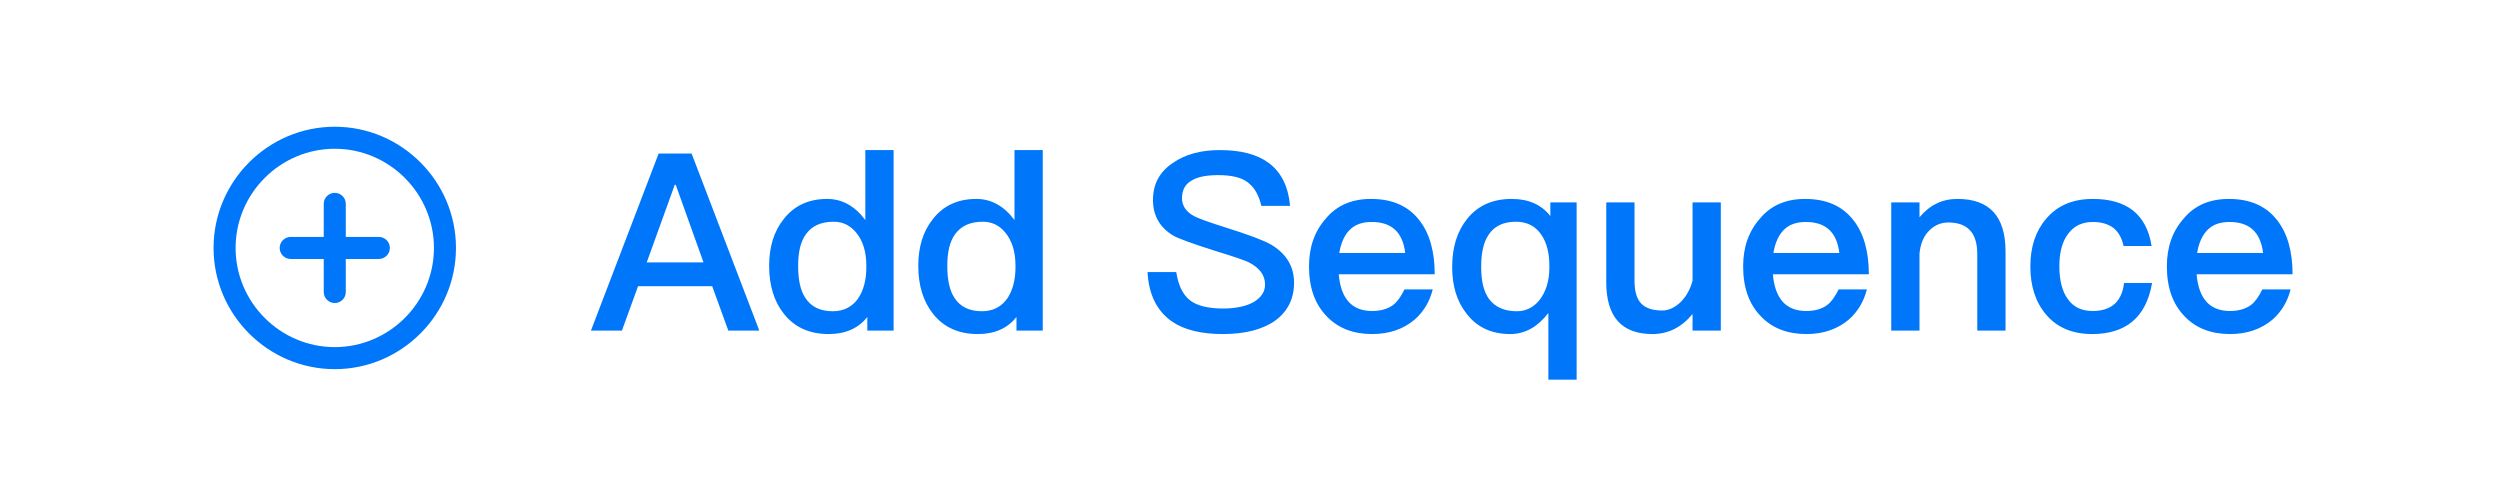 <svg width="121" height="24" viewBox="0 0 121 24" fill="none" xmlns="http://www.w3.org/2000/svg">
<path fill-rule="evenodd" clip-rule="evenodd" d="M10.336 12C10.336 8.772 12.975 6.134 16.203 6.134C19.43 6.134 22.069 8.772 22.069 12C22.069 15.228 19.43 17.867 16.203 17.867C12.975 17.867 10.336 15.228 10.336 12ZM16.203 7.2C13.564 7.2 11.403 9.361 11.403 12C11.403 14.639 13.564 16.8 16.203 16.8C18.841 16.8 21.003 14.639 21.003 12C21.003 9.361 18.841 7.2 16.203 7.2ZM16.203 9.334C16.497 9.334 16.736 9.572 16.736 9.867V11.467H18.336C18.631 11.467 18.869 11.706 18.869 12C18.869 12.295 18.631 12.534 18.336 12.534H16.736V14.133C16.736 14.428 16.497 14.667 16.203 14.667C15.908 14.667 15.669 14.428 15.669 14.133V12.534H14.069C13.775 12.534 13.536 12.295 13.536 12C13.536 11.706 13.775 11.467 14.069 11.467H15.669V9.867C15.669 9.572 15.908 9.334 16.203 9.334Z" fill="#0077FA"/>
<path d="M31.878 7.432H33.474L36.75 16H35.25L34.47 13.852H30.882L30.102 16H28.602L31.878 7.432ZM31.302 12.7H34.05L32.706 8.944H32.658L31.302 12.7ZM41.882 7.264H43.25V16H41.978V15.34C41.546 15.892 40.922 16.168 40.106 16.168C39.182 16.168 38.462 15.844 37.946 15.196C37.466 14.596 37.226 13.816 37.226 12.868C37.226 11.956 37.454 11.2 37.934 10.6C38.438 9.952 39.146 9.628 40.034 9.628C40.754 9.628 41.366 9.964 41.882 10.648V7.264ZM40.358 10.732C39.734 10.732 39.29 10.936 39.002 11.344C38.75 11.692 38.63 12.196 38.63 12.868C38.63 13.54 38.738 14.056 38.978 14.416C39.254 14.848 39.698 15.064 40.31 15.064C40.838 15.064 41.258 14.848 41.546 14.428C41.798 14.044 41.93 13.54 41.93 12.94V12.844C41.93 12.184 41.762 11.656 41.45 11.272C41.162 10.912 40.79 10.732 40.358 10.732ZM49.101 7.264H50.469V16H49.197V15.34C48.765 15.892 48.141 16.168 47.325 16.168C46.401 16.168 45.681 15.844 45.165 15.196C44.685 14.596 44.445 13.816 44.445 12.868C44.445 11.956 44.673 11.2 45.153 10.6C45.657 9.952 46.365 9.628 47.253 9.628C47.973 9.628 48.585 9.964 49.101 10.648V7.264ZM47.577 10.732C46.953 10.732 46.509 10.936 46.221 11.344C45.969 11.692 45.849 12.196 45.849 12.868C45.849 13.54 45.957 14.056 46.197 14.416C46.473 14.848 46.917 15.064 47.529 15.064C48.057 15.064 48.477 14.848 48.765 14.428C49.017 14.044 49.149 13.54 49.149 12.94V12.844C49.149 12.184 48.981 11.656 48.669 11.272C48.381 10.912 48.009 10.732 47.577 10.732ZM59.044 7.264C60.052 7.264 60.844 7.468 61.408 7.888C62.008 8.332 62.356 9.028 62.44 9.964H61.048C60.928 9.436 60.7 9.052 60.388 8.824C60.076 8.584 59.596 8.476 58.972 8.476C58.432 8.476 58.024 8.548 57.736 8.704C57.376 8.884 57.208 9.184 57.208 9.592C57.208 9.952 57.4 10.252 57.808 10.468C57.988 10.564 58.48 10.744 59.272 10.996C60.436 11.356 61.18 11.644 61.516 11.836C62.26 12.28 62.632 12.892 62.632 13.684C62.632 14.452 62.332 15.064 61.732 15.508C61.132 15.94 60.28 16.168 59.188 16.168C58.132 16.168 57.304 15.964 56.716 15.556C55.996 15.052 55.6 14.26 55.54 13.168H56.932C57.028 13.816 57.256 14.284 57.628 14.56C57.964 14.8 58.48 14.932 59.188 14.932C59.812 14.932 60.316 14.824 60.676 14.62C61.036 14.404 61.228 14.128 61.228 13.768C61.228 13.312 60.952 12.952 60.424 12.688C60.256 12.604 59.704 12.412 58.756 12.124C57.7 11.788 57.04 11.548 56.788 11.404C56.128 11.008 55.804 10.432 55.804 9.676C55.804 8.92 56.116 8.32 56.764 7.888C57.364 7.468 58.12 7.264 59.044 7.264ZM66.356 9.628C67.376 9.628 68.156 9.964 68.696 10.66C69.188 11.284 69.44 12.16 69.44 13.276H64.796C64.844 13.852 65 14.296 65.264 14.596C65.528 14.896 65.912 15.052 66.404 15.052C66.824 15.052 67.16 14.956 67.424 14.764C67.628 14.608 67.808 14.356 67.976 14.008H69.344C69.2 14.584 68.912 15.076 68.48 15.46C67.928 15.928 67.244 16.168 66.416 16.168C65.492 16.168 64.76 15.88 64.22 15.316C63.644 14.728 63.356 13.924 63.356 12.892C63.356 11.968 63.62 11.2 64.172 10.576C64.7 9.94 65.432 9.628 66.356 9.628ZM66.392 10.744C65.936 10.744 65.588 10.864 65.324 11.128C65.072 11.38 64.904 11.752 64.82 12.244H68.012C67.892 11.236 67.352 10.744 66.392 10.744ZM73.165 9.628C73.981 9.628 74.605 9.904 75.037 10.456V9.796H76.309V18.376H74.941V15.148C74.425 15.82 73.813 16.168 73.093 16.168C72.193 16.168 71.497 15.844 70.993 15.196C70.513 14.596 70.285 13.84 70.285 12.928C70.285 11.968 70.525 11.2 71.005 10.6C71.521 9.952 72.241 9.628 73.165 9.628ZM73.369 10.732C72.757 10.732 72.313 10.948 72.037 11.38C71.797 11.74 71.689 12.256 71.689 12.928C71.689 13.6 71.809 14.116 72.073 14.476C72.361 14.86 72.805 15.064 73.417 15.064C73.849 15.064 74.221 14.884 74.509 14.524C74.821 14.128 74.989 13.6 74.989 12.952V12.856C74.989 12.232 74.857 11.74 74.605 11.368C74.317 10.936 73.897 10.732 73.369 10.732ZM77.743 9.796H79.111V13.576C79.111 14.08 79.207 14.44 79.423 14.68C79.639 14.908 79.975 15.028 80.455 15.028C80.755 15.028 81.043 14.896 81.319 14.644C81.595 14.38 81.799 14.032 81.919 13.588V9.796H83.287V16H81.919V15.196C81.391 15.844 80.743 16.168 79.975 16.168C78.487 16.168 77.743 15.328 77.743 13.66V9.796ZM87.368 9.628C88.388 9.628 89.168 9.964 89.708 10.66C90.2 11.284 90.452 12.16 90.452 13.276H85.808C85.856 13.852 86.012 14.296 86.276 14.596C86.54 14.896 86.924 15.052 87.416 15.052C87.836 15.052 88.172 14.956 88.436 14.764C88.64 14.608 88.82 14.356 88.988 14.008H90.356C90.212 14.584 89.924 15.076 89.492 15.46C88.94 15.928 88.256 16.168 87.428 16.168C86.504 16.168 85.772 15.88 85.232 15.316C84.656 14.728 84.368 13.924 84.368 12.892C84.368 11.968 84.632 11.2 85.184 10.576C85.712 9.94 86.444 9.628 87.368 9.628ZM87.404 10.744C86.948 10.744 86.6 10.864 86.336 11.128C86.084 11.38 85.916 11.752 85.832 12.244H89.024C88.904 11.236 88.364 10.744 87.404 10.744ZM94.74 9.628C96.288 9.628 97.068 10.468 97.068 12.172V16H95.7V12.292C95.7 11.272 95.232 10.768 94.296 10.768C93.96 10.768 93.66 10.888 93.408 11.128C93.12 11.392 92.952 11.776 92.904 12.268V16H91.536V9.796H92.904V10.516C93.144 10.228 93.42 10 93.72 9.856C94.032 9.7 94.368 9.628 94.74 9.628ZM101.293 9.628C102.097 9.628 102.733 9.808 103.213 10.168C103.705 10.552 104.017 11.128 104.137 11.908H102.781C102.697 11.512 102.529 11.224 102.289 11.032C102.037 10.84 101.701 10.744 101.293 10.744C100.789 10.744 100.393 10.924 100.105 11.308C99.817 11.68 99.673 12.208 99.673 12.88C99.673 13.564 99.805 14.104 100.093 14.488C100.357 14.86 100.753 15.052 101.281 15.052C102.193 15.052 102.697 14.596 102.805 13.696H104.161C104.017 14.536 103.693 15.16 103.201 15.568C102.721 15.964 102.073 16.168 101.269 16.168C100.309 16.168 99.565 15.856 99.037 15.232C98.521 14.632 98.269 13.852 98.269 12.892C98.269 11.956 98.521 11.188 99.025 10.6C99.565 9.952 100.321 9.628 101.293 9.628ZM107.876 9.628C108.896 9.628 109.676 9.964 110.216 10.66C110.708 11.284 110.96 12.16 110.96 13.276H106.316C106.364 13.852 106.52 14.296 106.784 14.596C107.048 14.896 107.432 15.052 107.924 15.052C108.344 15.052 108.68 14.956 108.944 14.764C109.148 14.608 109.328 14.356 109.496 14.008H110.864C110.72 14.584 110.432 15.076 110 15.46C109.448 15.928 108.764 16.168 107.936 16.168C107.012 16.168 106.28 15.88 105.74 15.316C105.164 14.728 104.876 13.924 104.876 12.892C104.876 11.968 105.14 11.2 105.692 10.576C106.22 9.94 106.952 9.628 107.876 9.628ZM107.912 10.744C107.456 10.744 107.108 10.864 106.844 11.128C106.592 11.38 106.424 11.752 106.34 12.244H109.532C109.412 11.236 108.872 10.744 107.912 10.744Z" fill="#0077FA"/>
</svg>
